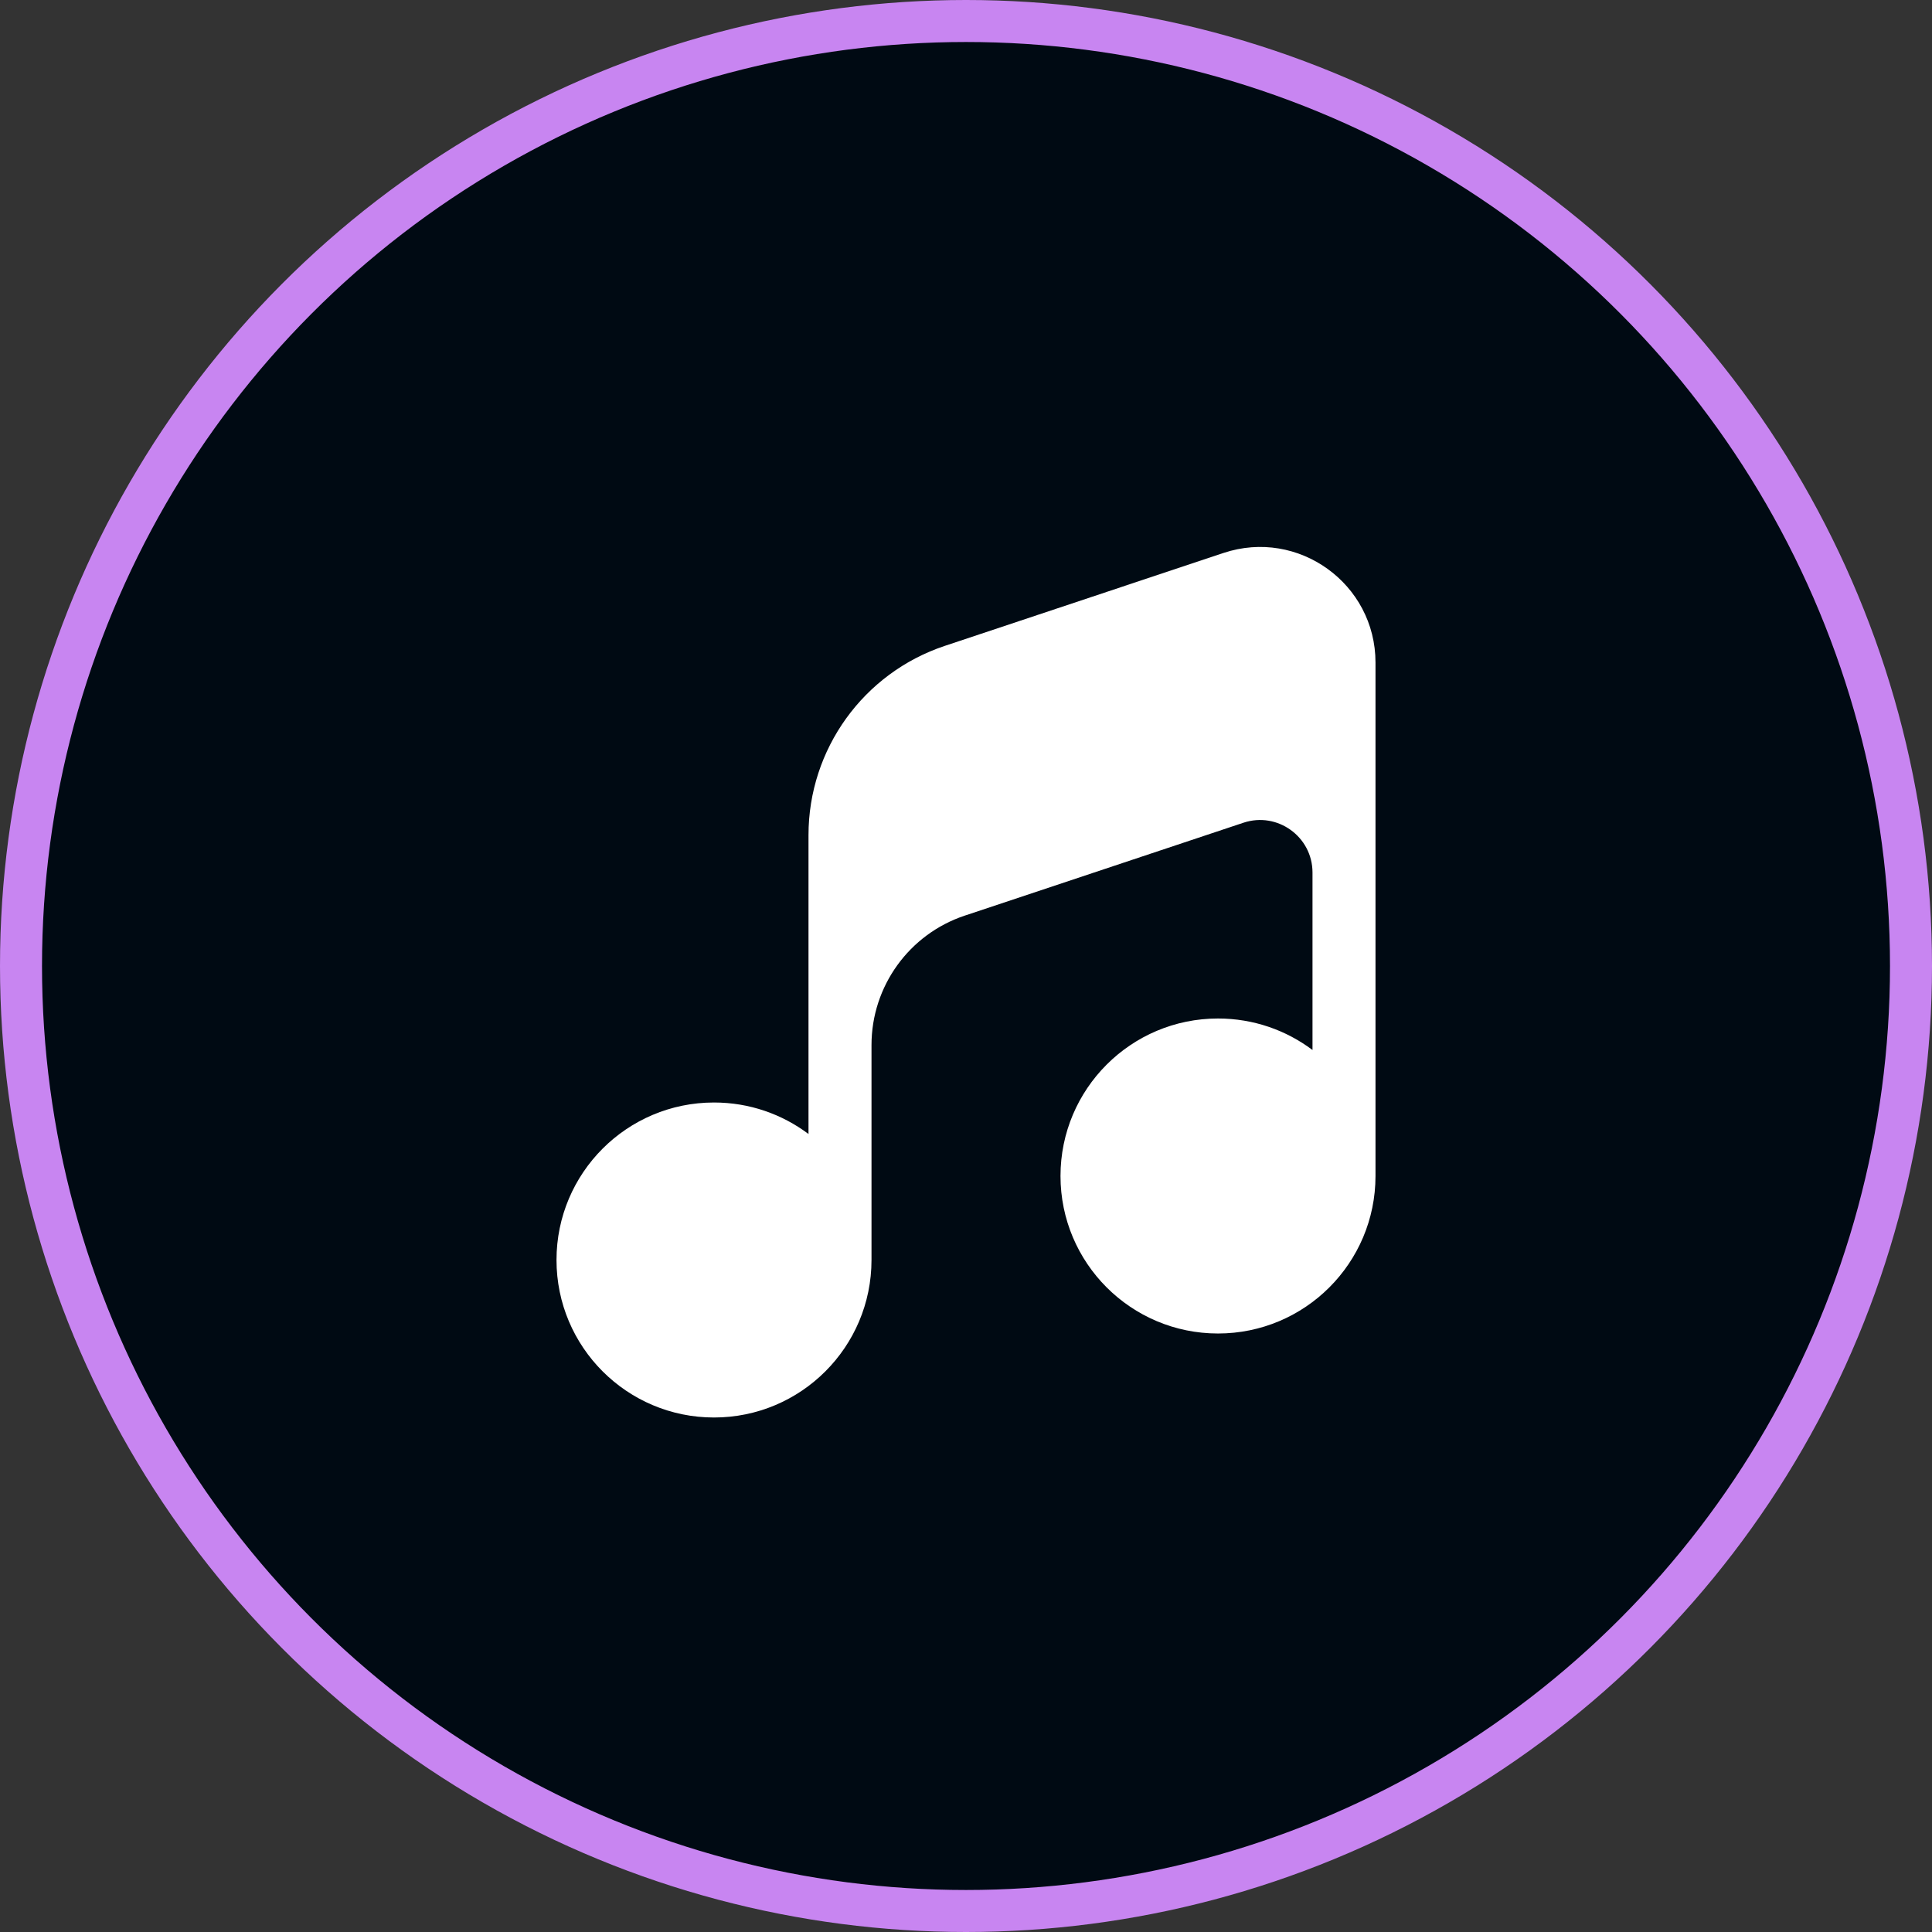 <?xml version="1.0" encoding="UTF-8"?> <svg xmlns="http://www.w3.org/2000/svg" width="46" height="46" viewBox="0 0 46 46" fill="none"><rect x="0" y="0" width="46" height="46" fill="#333333" stroke="none"/> <circle cx="23" cy="23" r="22.5" fill="#000A13" stroke="#C885F1"></circle> <path fill-rule="evenodd" clip-rule="evenodd" d="M29.13 13.166C30.911 12.572 32.75 13.898 32.75 15.775V28C32.75 30.071 31.071 31.75 29 31.75C26.929 31.75 25.25 30.071 25.25 28C25.25 25.929 26.929 24.25 29 24.25C29.844 24.25 30.623 24.529 31.25 25V20.775C31.25 19.922 30.414 19.319 29.605 19.589L22.972 21.8C21.645 22.242 20.75 23.484 20.75 24.883V30C20.75 32.071 19.071 33.75 17 33.75C14.929 33.75 13.25 32.071 13.25 30C13.25 27.929 14.929 26.25 17 26.25C17.844 26.25 18.623 26.529 19.25 27V19.883C19.25 17.838 20.558 16.023 22.498 15.377L29.13 13.166Z" fill="white"></path> </svg> 